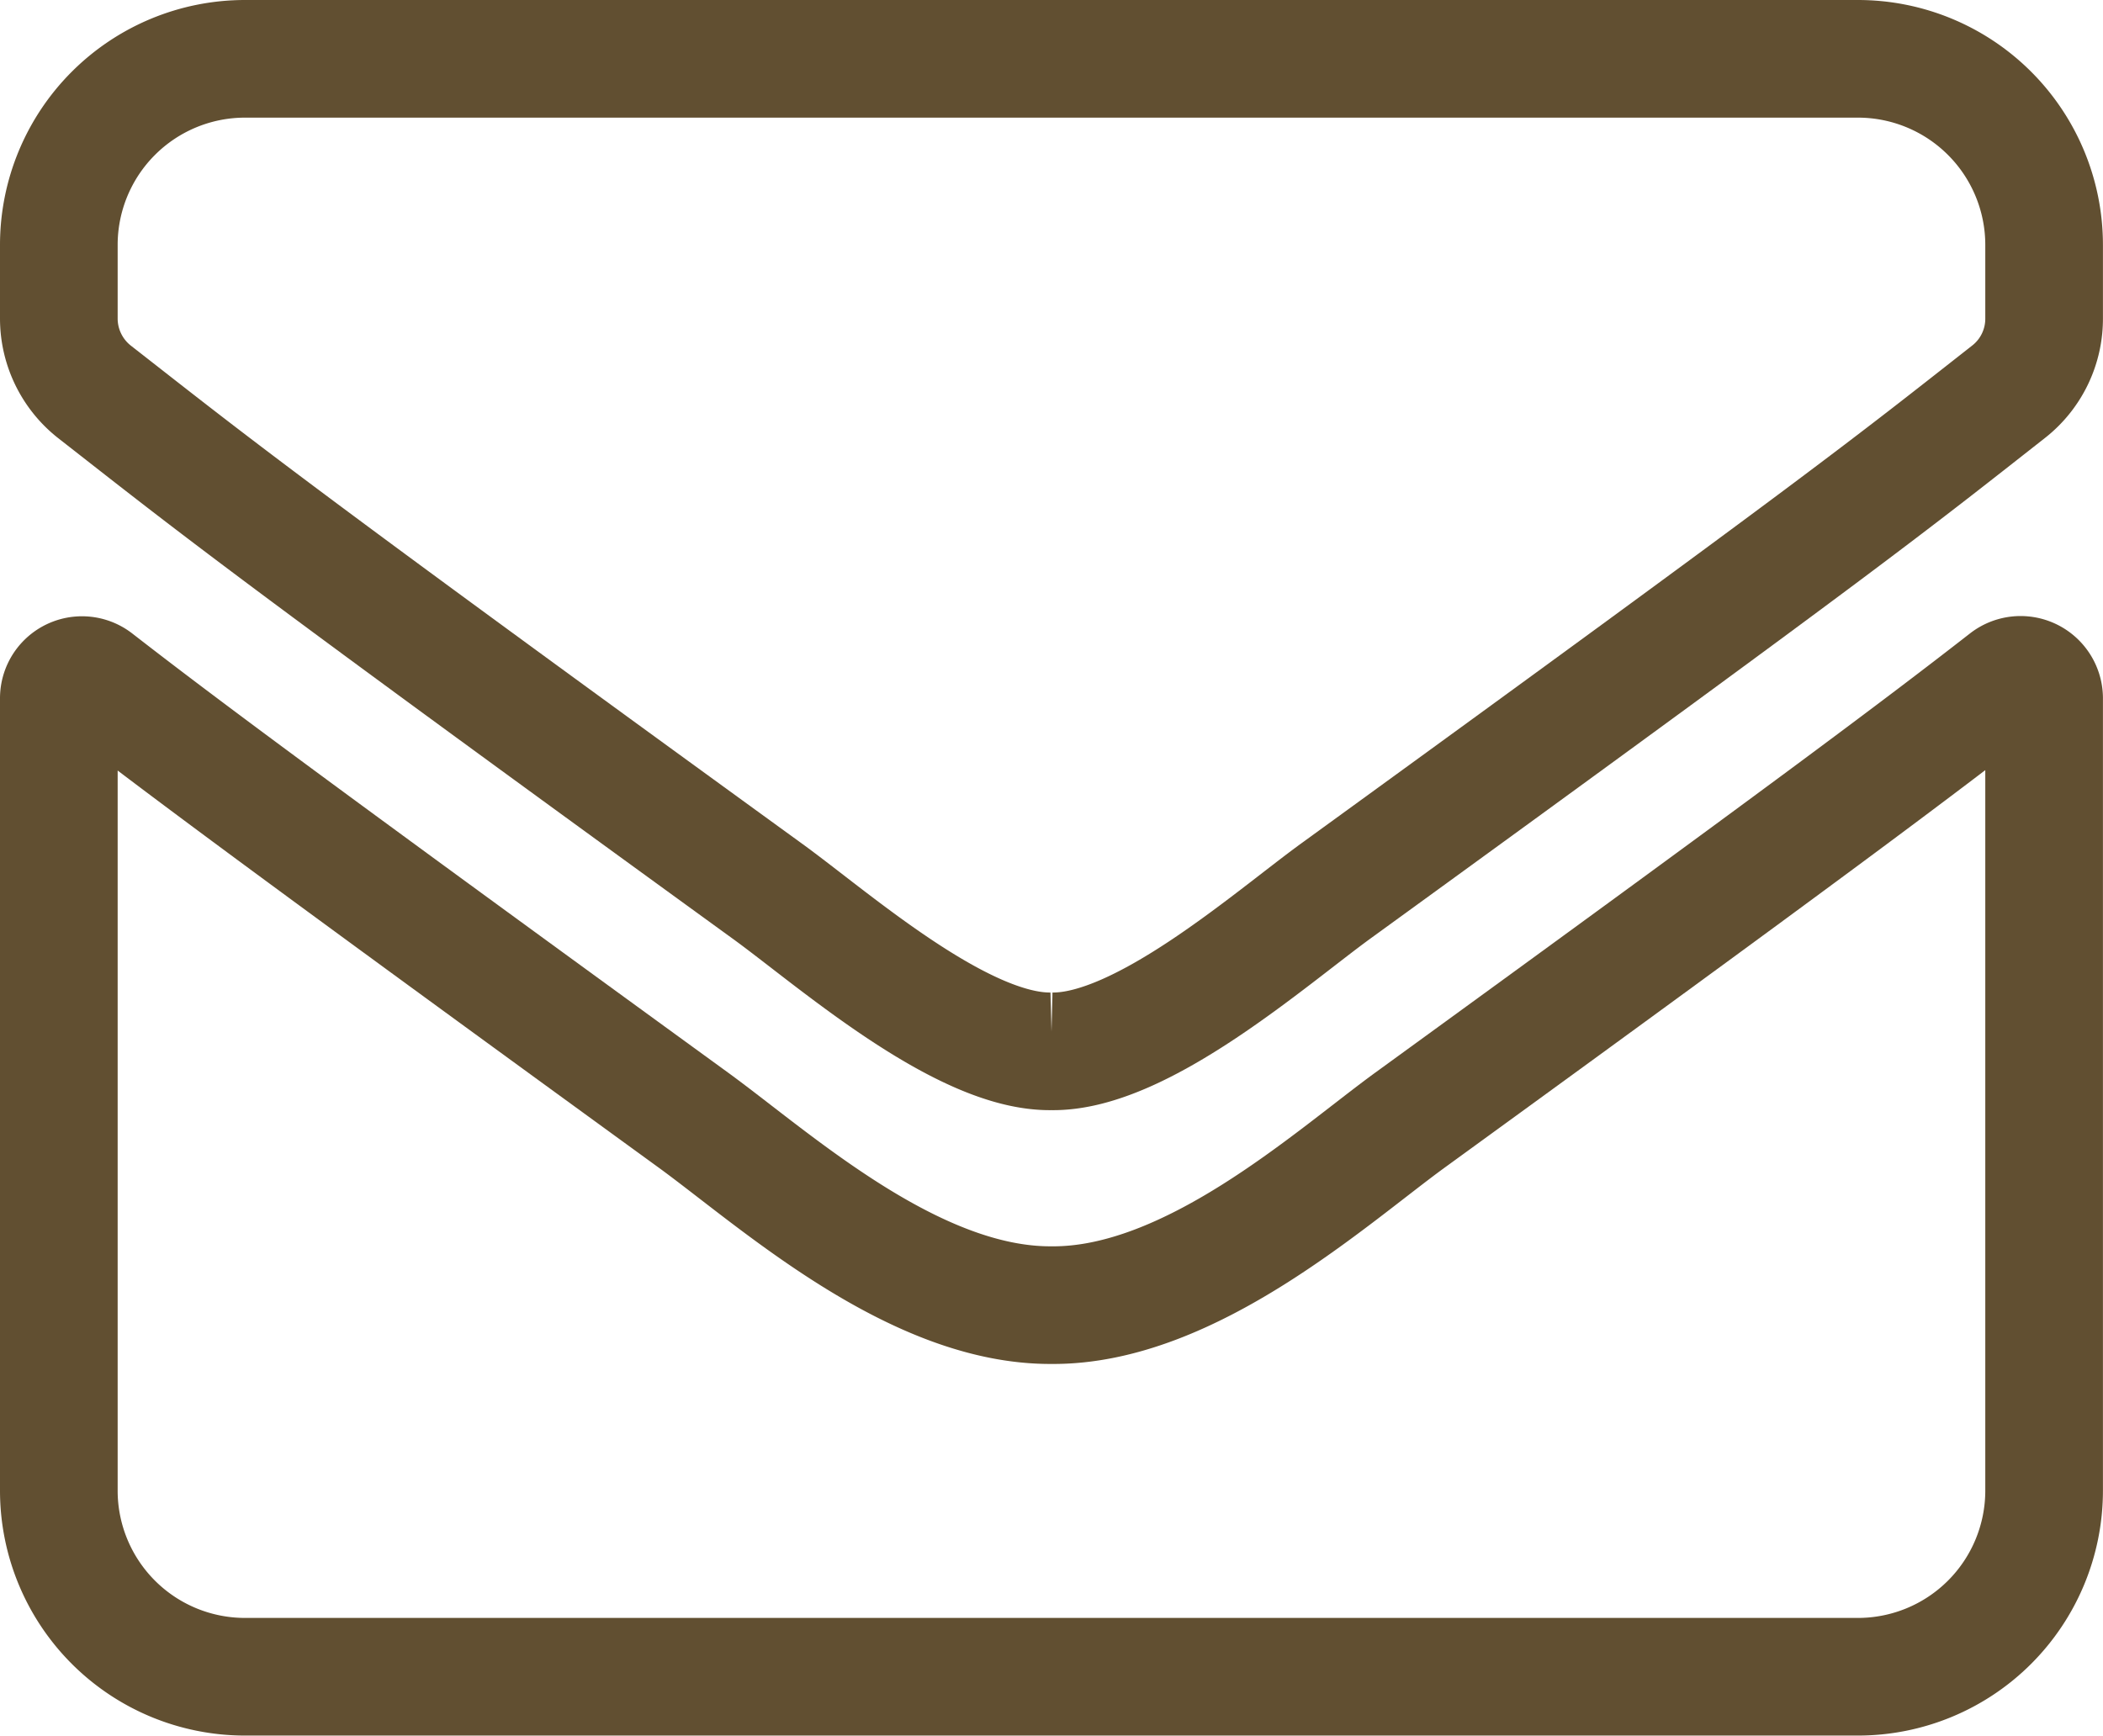 <?xml version="1.0" encoding="UTF-8"?> <svg xmlns="http://www.w3.org/2000/svg" width="35.749" height="29.511" viewBox="0 0 35.749 29.511"><g id="Group_49" data-name="Group 49" transform="translate(-819 -85)"><path id="Path_71" data-name="Path 71" d="M33.109,189.6a.4.4,0,0,1,.639.31v13.48a3.165,3.165,0,0,1-3.164,3.164H3.164A3.165,3.165,0,0,1,0,203.393V189.92a.394.394,0,0,1,.639-.31c1.477,1.147,3.434,2.6,10.158,7.488,1.391,1.015,3.737,3.151,6.077,3.138,2.353.02,4.746-2.162,6.084-3.138C29.682,192.214,31.633,190.75,33.109,189.6Z" transform="translate(820 -93.047)" fill="none" stroke="#614f31" stroke-width="2"></path><path id="Path_72" data-name="Path 72" d="M16.874,44.874c1.529.026,3.731-1.925,4.838-2.729,8.747-6.348,9.413-6.9,11.43-8.483a1.577,1.577,0,0,0,.606-1.246V31.164A3.165,3.165,0,0,0,30.585,28H3.164A3.165,3.165,0,0,0,0,31.164v1.252a1.587,1.587,0,0,0,.606,1.246c2.017,1.575,2.683,2.136,11.43,8.483,1.107.8,3.309,2.755,4.838,2.729Z" transform="translate(820 58)" fill="none" stroke="#614f31" stroke-width="2"></path></g></svg> 